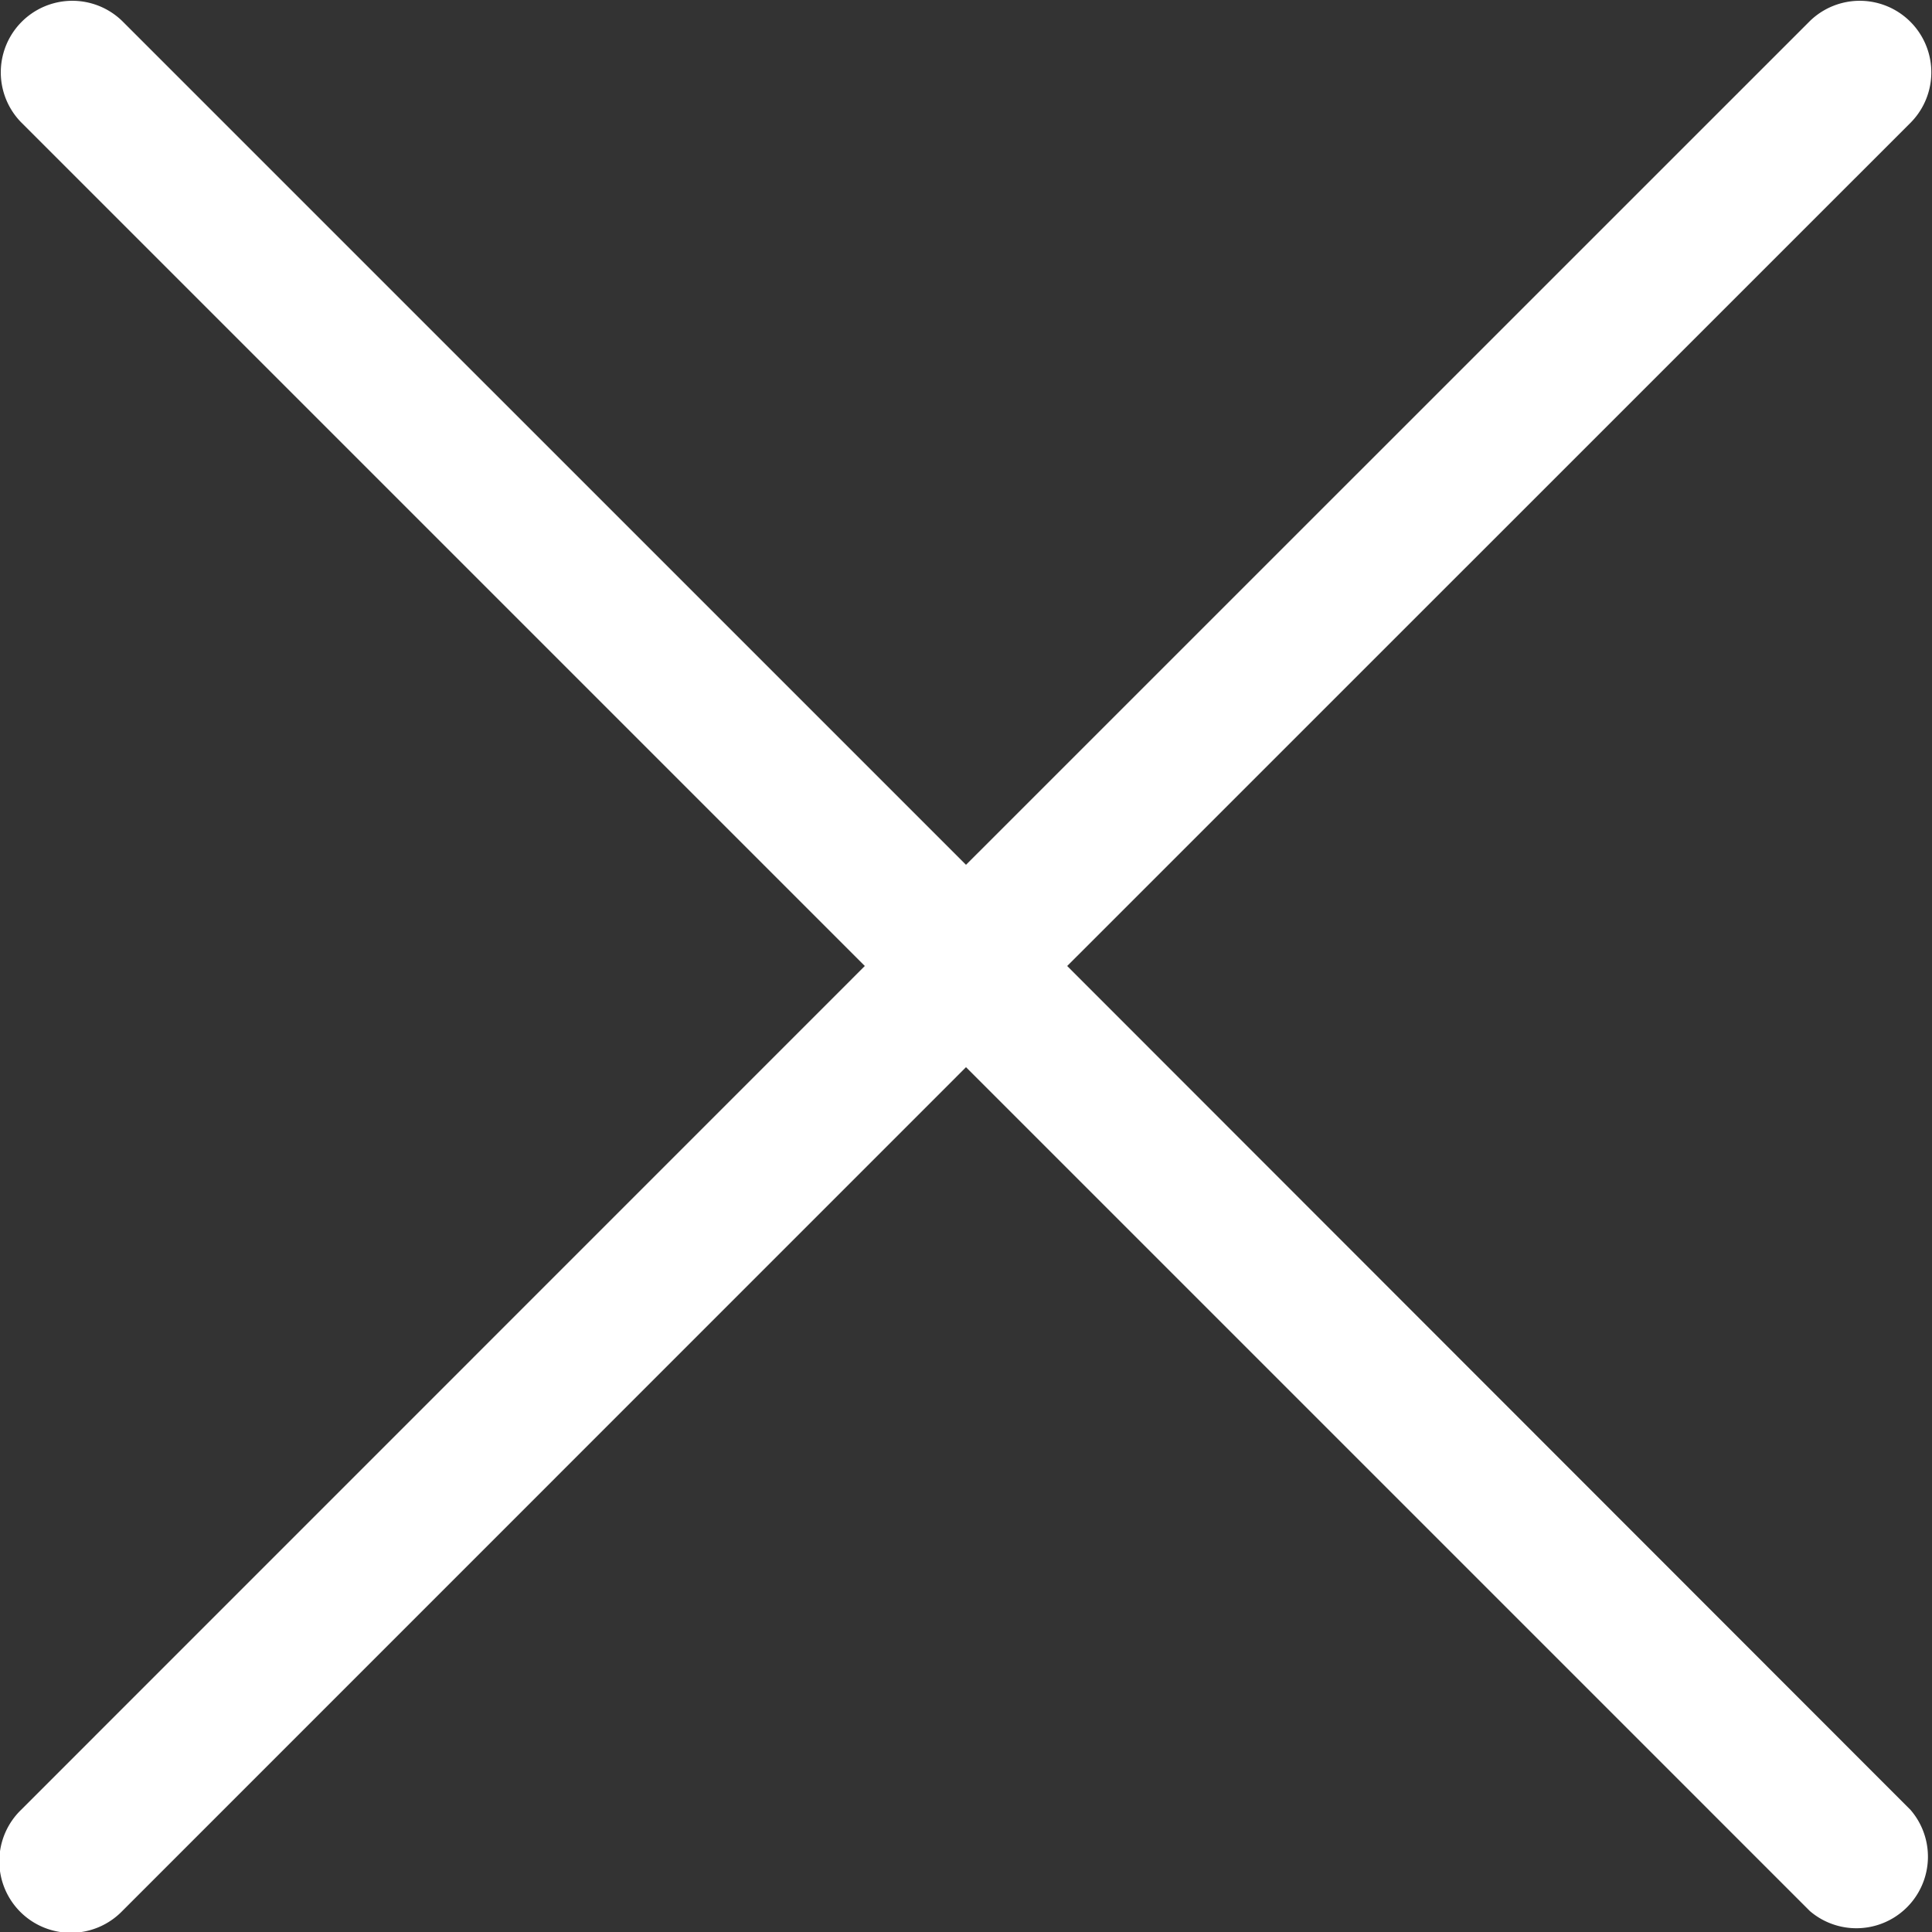 <svg xmlns="http://www.w3.org/2000/svg" viewBox="0 0 172.8 172.8">
    <rect x="0" y="0" width="172.8" height="172.8" fill="#333333" stroke="none"/>
    <defs>
        <style>.cls-1{fill:#ffffff;}</style>
    </defs>
    <title>Ресурс 1</title>
    <g  class="cls-1" id="Слой_2" data-name="Слой 2">
        <g id="Layer_1" data-name="Layer 1">
            <path d="M95.45,86.4l75.48-75.47a6.4,6.4,0,0,0-9.05-9.05L86.4,77.35,10.93,1.88a6.4,6.4,0,0,0-9.05,9.05L77.35,86.4,1.88,161.88a6.4,6.4,0,1,0,9.05,9.05L86.4,95.45l75.48,75.48a6.4,6.4,0,0,0,9-9.05Z"/>
        </g>
    </g>
</svg>